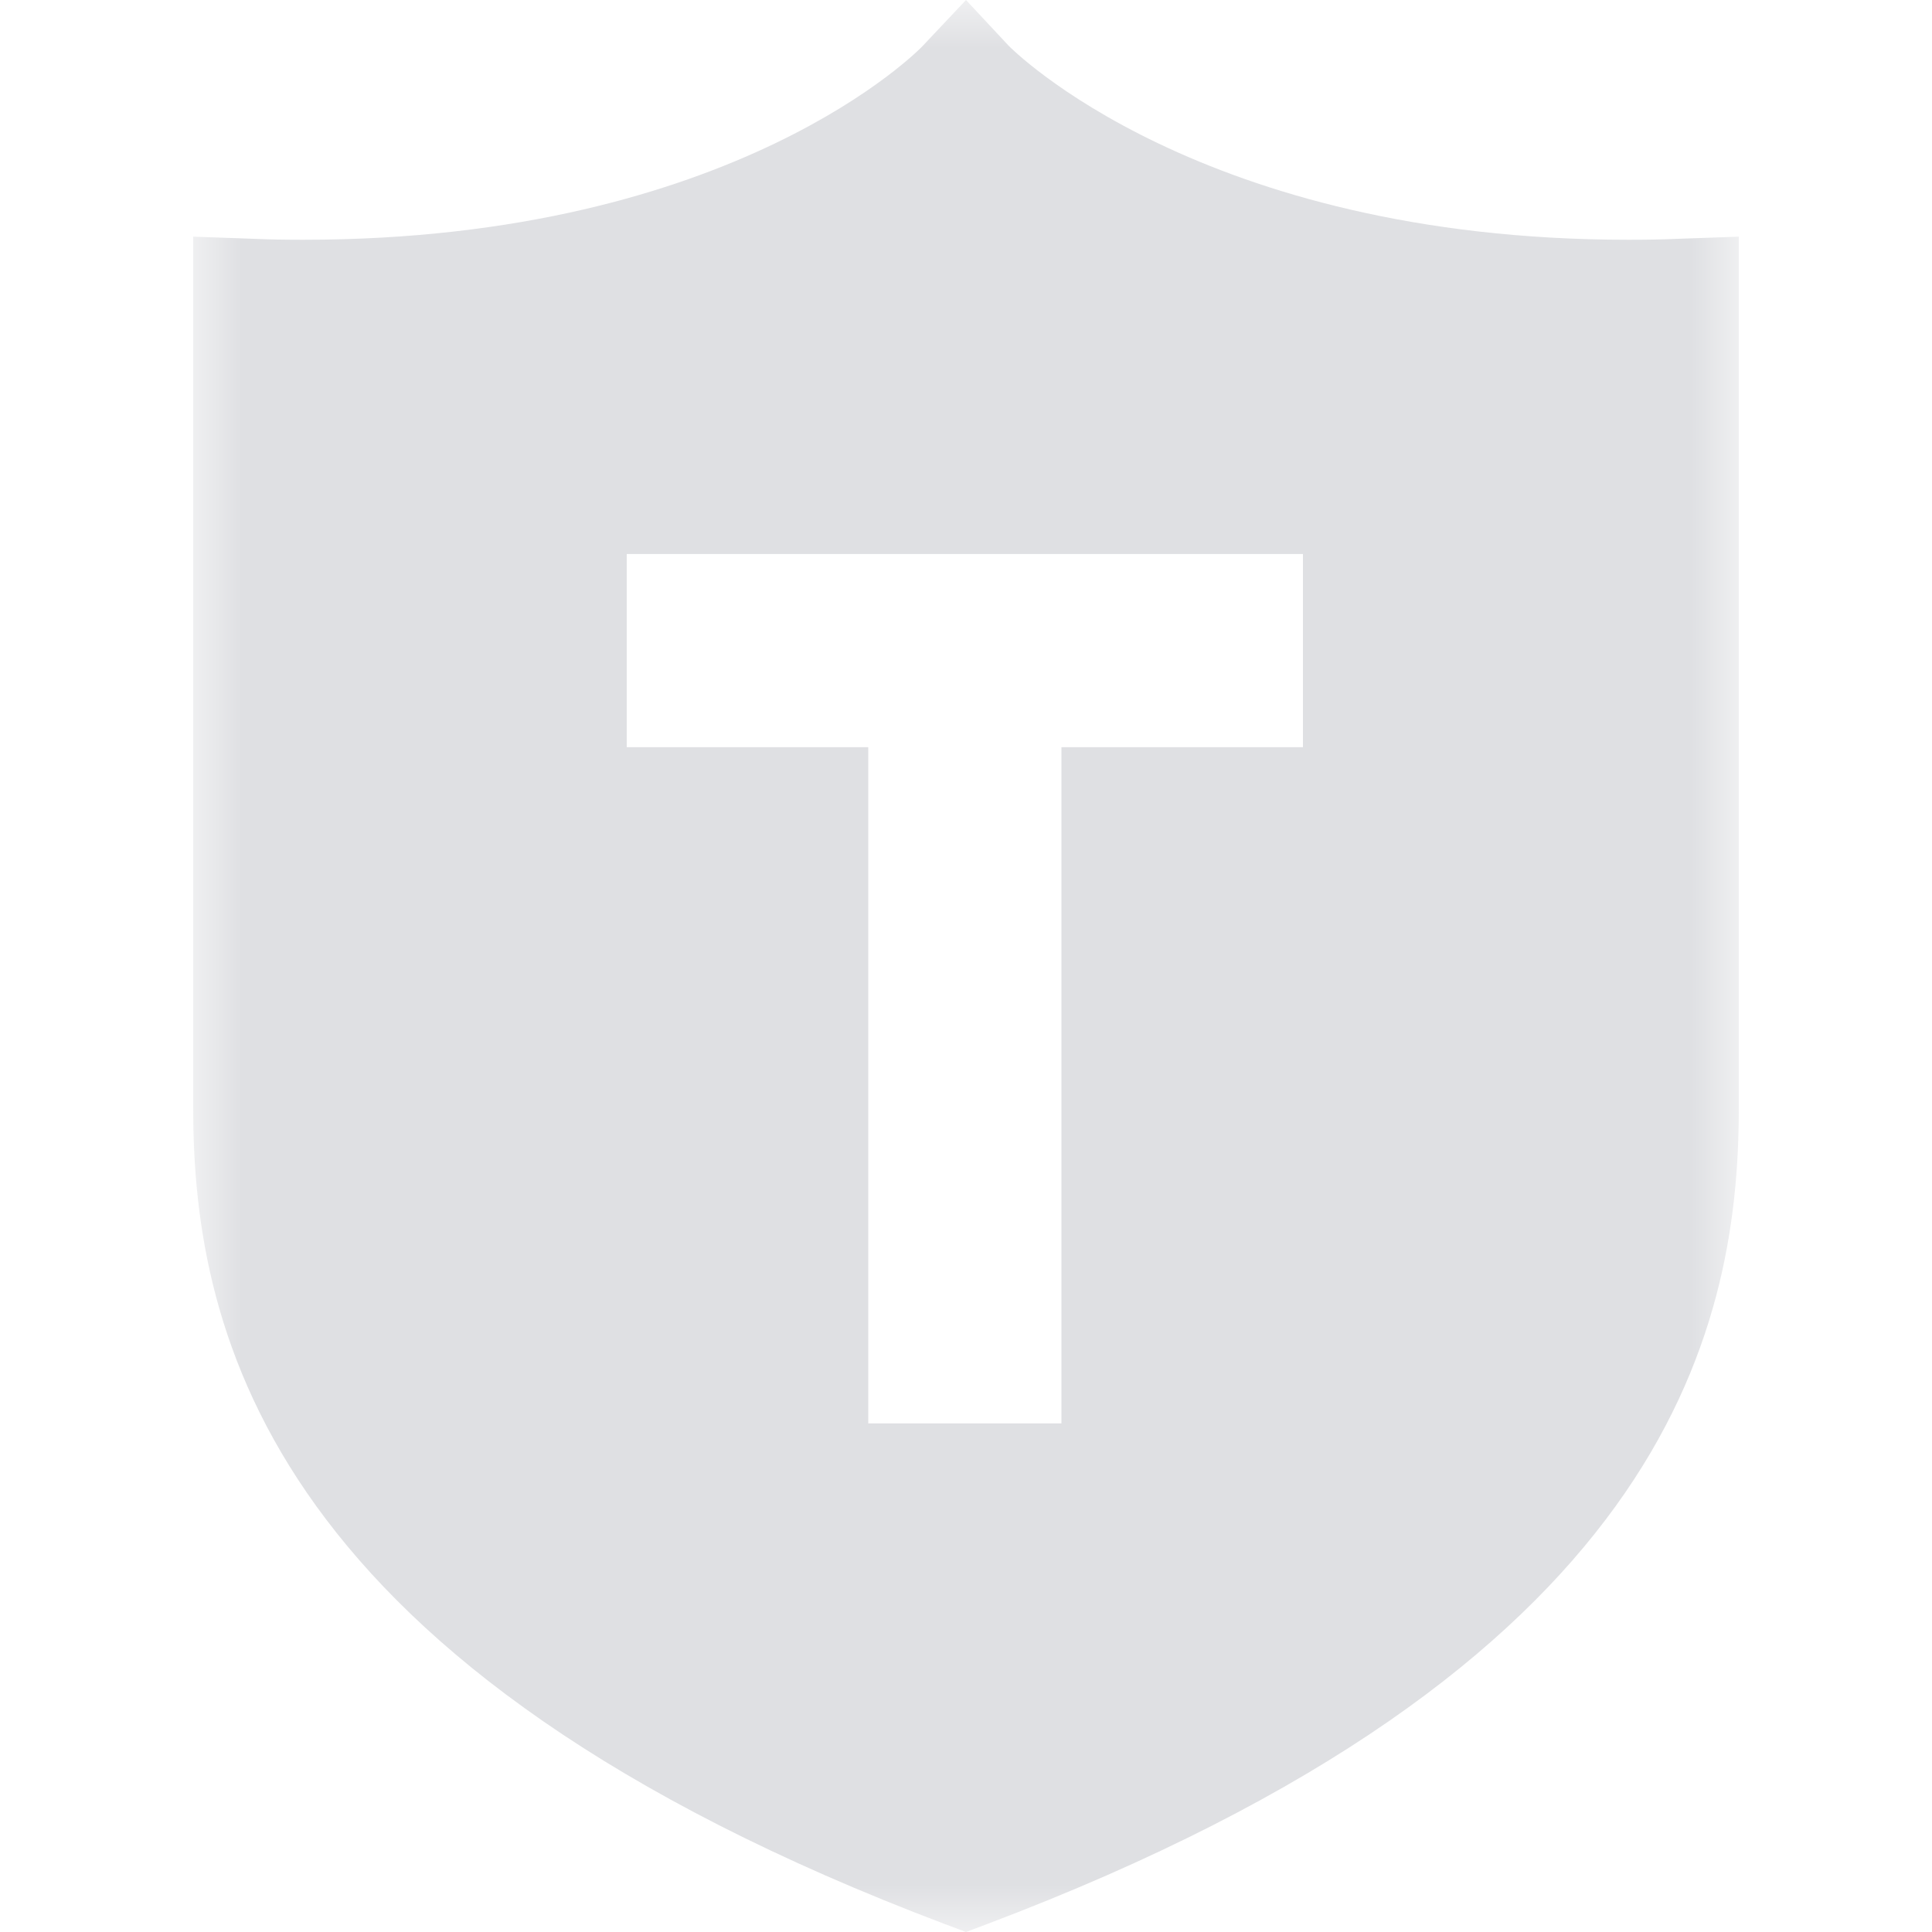 <?xml version="1.0" encoding="UTF-8" standalone="no"?>
<svg width="20px" height="20px" viewBox="0 0 20 20" version="1.1" xmlns="http://www.w3.org/2000/svg" xmlns:xlink="http://www.w3.org/1999/xlink">
    <!-- Generator: Sketch 49.3 (51167) - http://www.bohemiancoding.com/sketch -->
    <title>验证码</title>
    <desc>Created with Sketch.</desc>
    <defs>
        <polygon id="path-1" points="0 0 16 0 16 20 0 20"></polygon>
    </defs>
    <g id="验证码" stroke="none" stroke-width="1" fill="none" fill-rule="evenodd">
        <g id="Page-1" transform="translate(2, 0)">
            <mask id="mask-2" fill="white">
                <use xlink:href="#path-1"></use>
            </mask>
            <g id="Clip-2"></g>
            <path d="M11.488,7.735 L8.988,7.735 L8.988,14.735 L6.988,14.735 L6.988,7.735 L4.488,7.735 L4.488,5.735 L11.488,5.735 L11.488,7.735 Z M15.373,2.472 C15.198,2.48 15.025,2.482 14.856,2.482 C10.417,2.482 8.458,0.491 8.442,0.474 L8,0 L7.553,0.474 C7.535,0.496 5.617,2.482 1.141,2.482 C0.972,2.482 0.8,2.48 0.624,2.472 L0,2.45 L0,11.473 C0,13.835 0.806,17.281 7.781,19.918 L8,20 L8.218,19.918 C15.193,17.281 16,13.835 16,11.473 L16,2.45 L15.373,2.472 Z" id="Fill-1" fill="#DFE0E3" mask="url(#mask-2)"></path>
        </g>
    </g>
</svg>